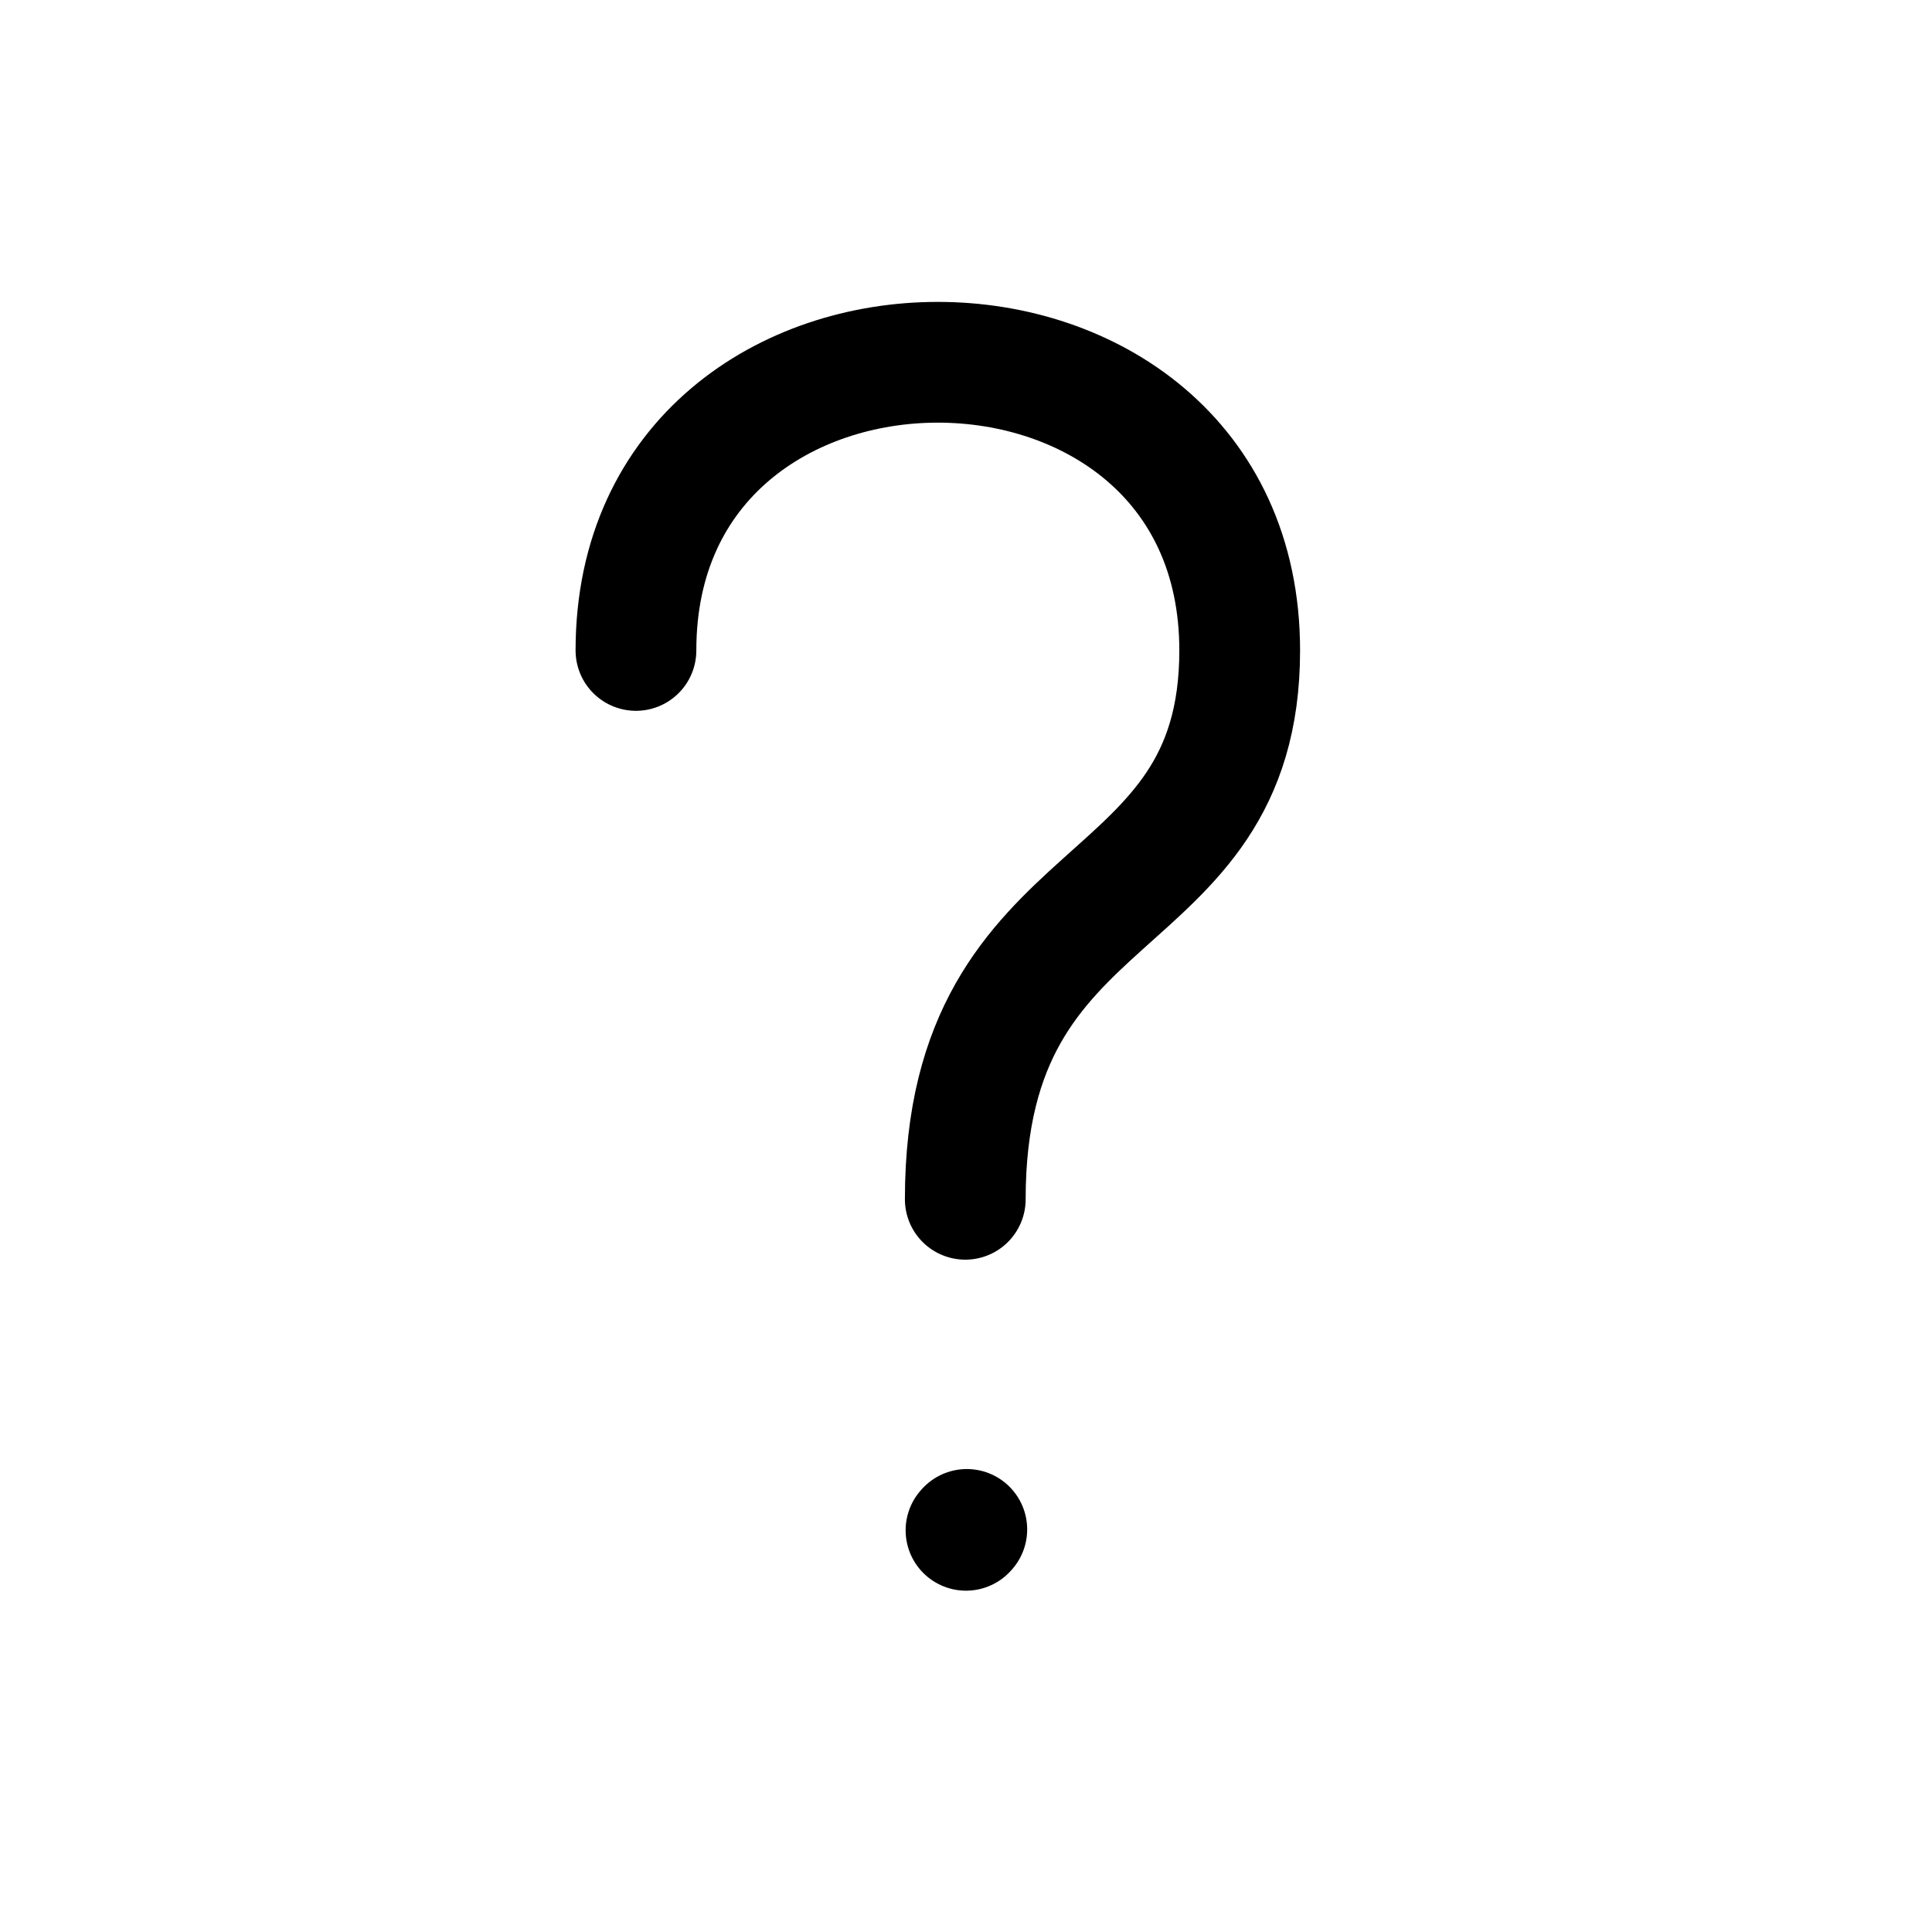 <svg width="24" height="24" stroke-width="1.5" viewBox="0 0 24 24" fill="none" xmlns="http://www.w3.org/2000/svg">
<path d="M7.9 8.08C7.9 3.307 15.4 3.307 15.4 8.08C15.4 11.489 11.991 10.807 11.991 14.898" stroke="currentColor" stroke-linecap="round" stroke-linejoin="round"/>
<path d="M12 19.01L12.01 18.999" stroke="currentColor" stroke-linecap="round" stroke-linejoin="round"/>
</svg>

